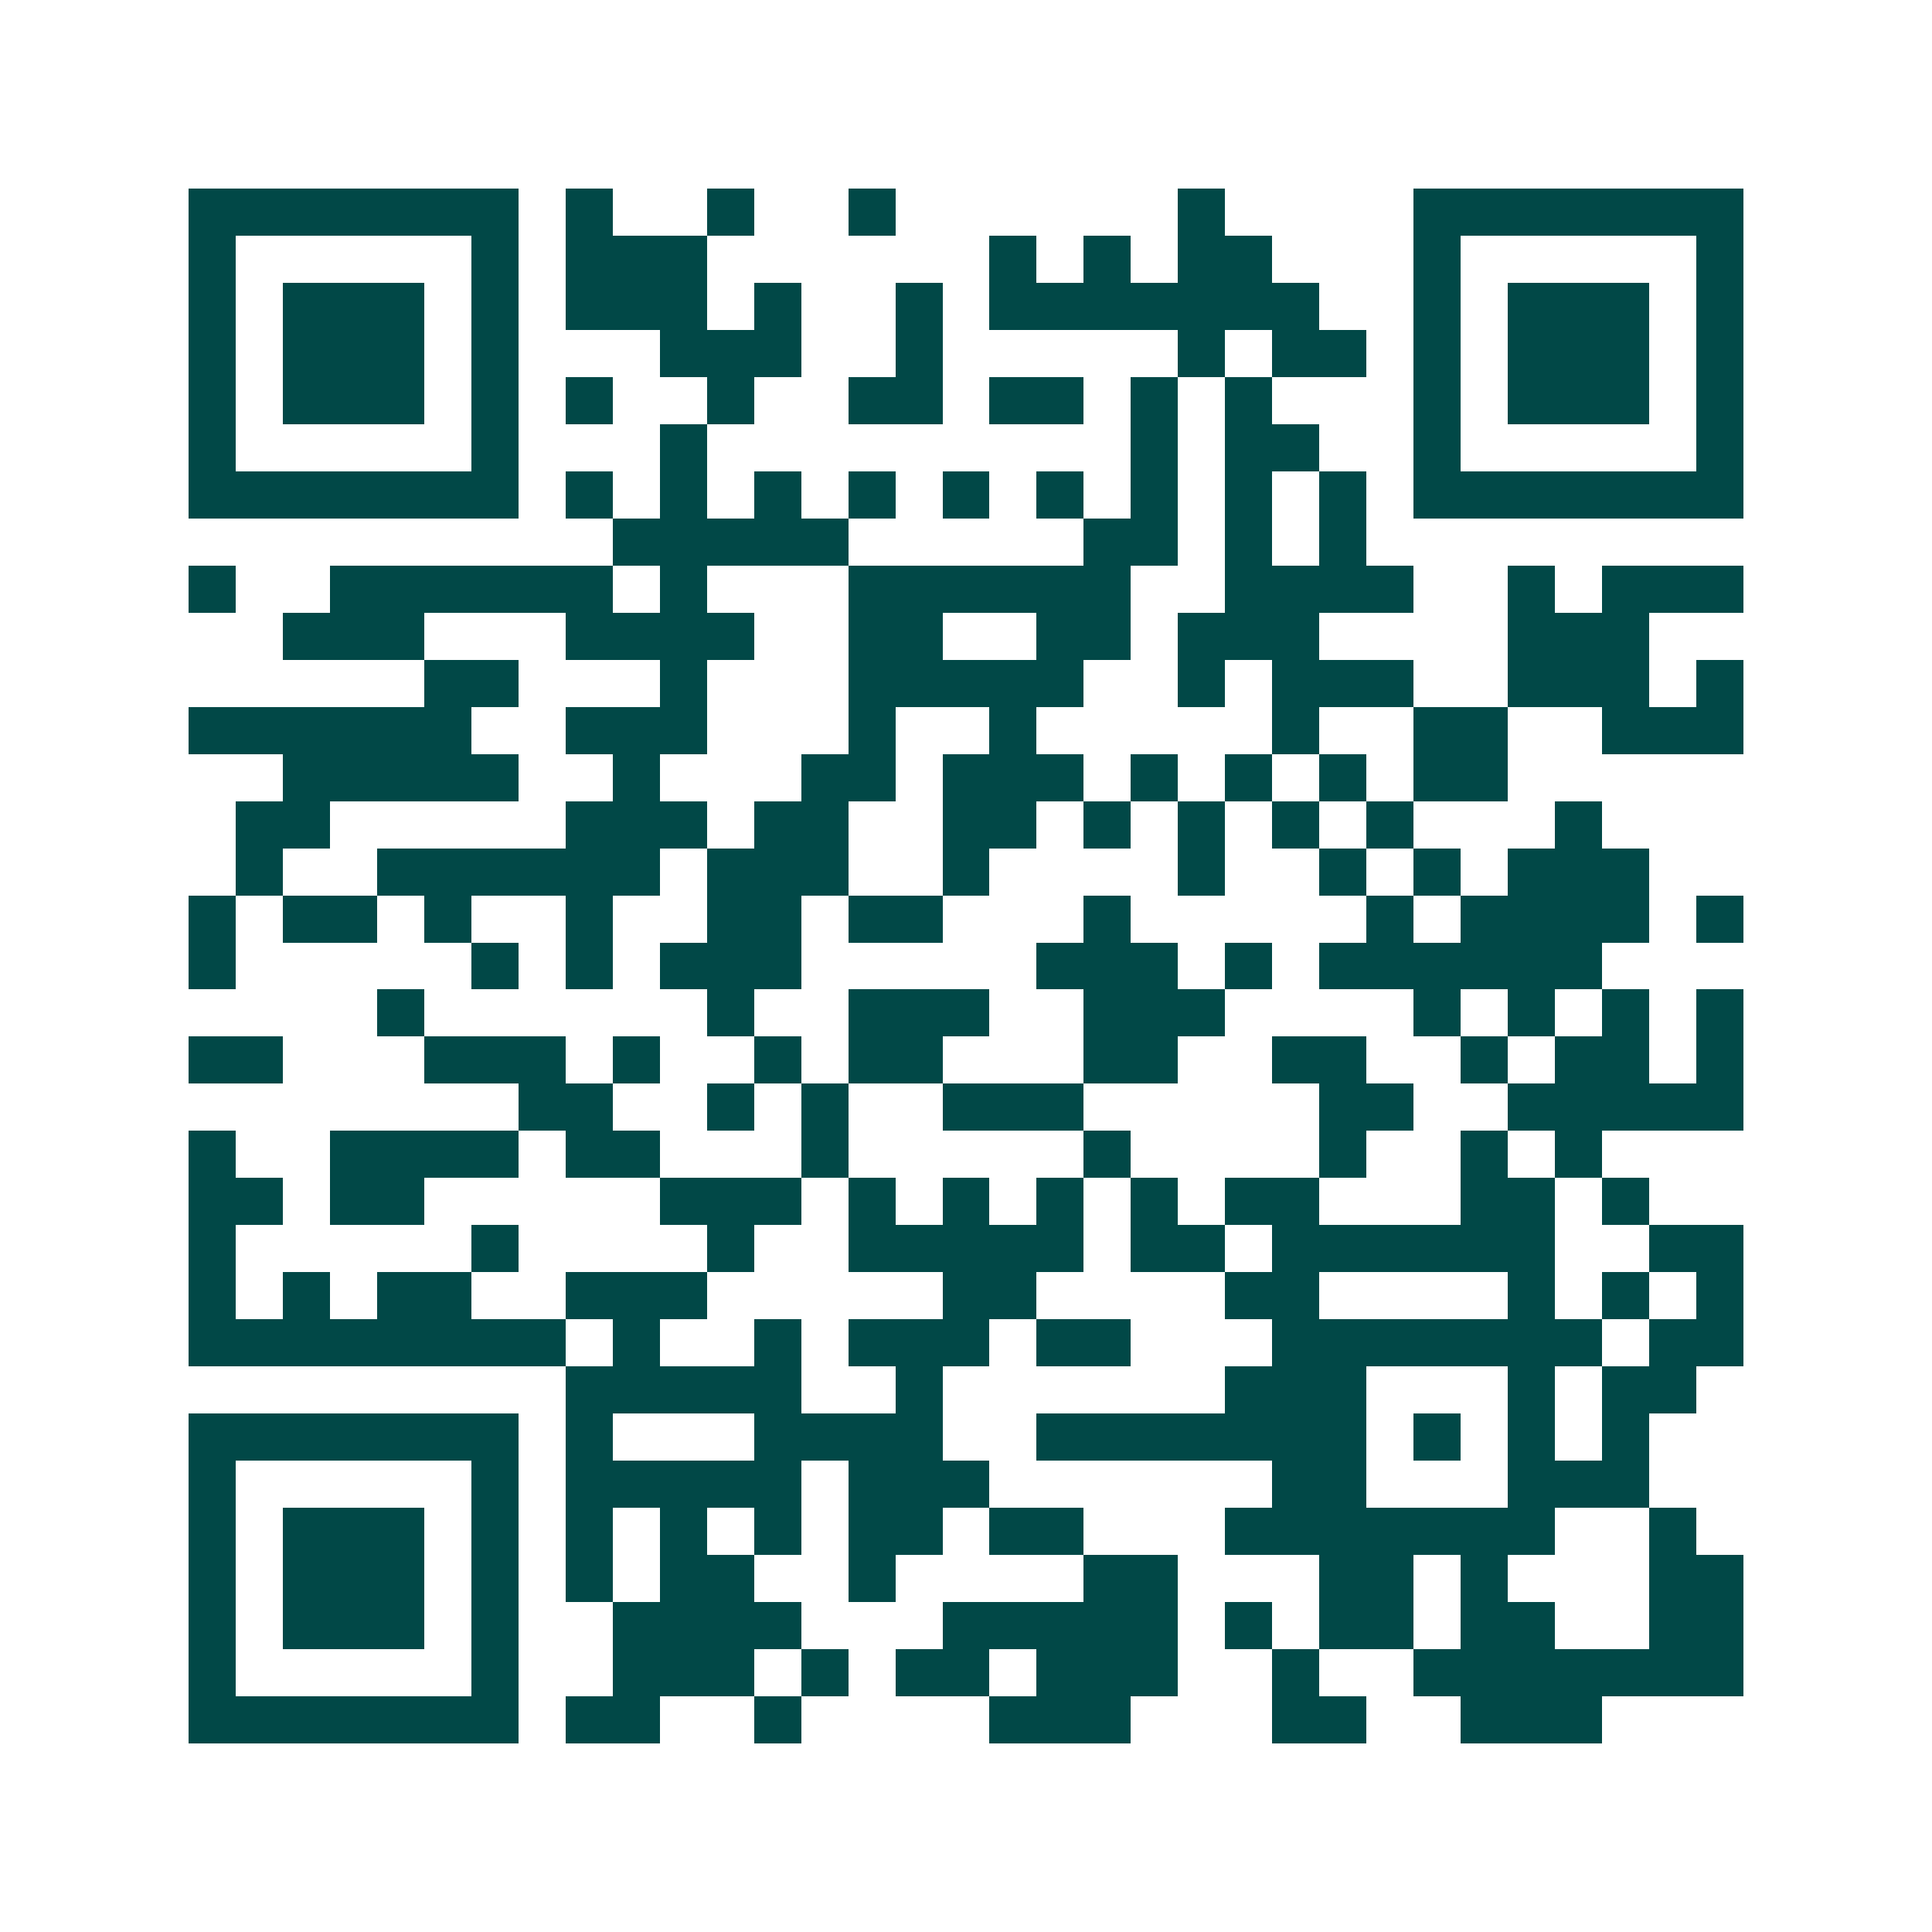 <svg xmlns="http://www.w3.org/2000/svg" width="200" height="200" viewBox="0 0 41 41" shape-rendering="crispEdges"><path fill="#ffffff" d="M0 0h41v41H0z"/><path stroke="#014847" d="M4 4.5h7m1 0h1m2 0h1m2 0h1m6 0h1m4 0h7M4 5.5h1m5 0h1m1 0h3m6 0h1m1 0h1m1 0h2m3 0h1m5 0h1M4 6.5h1m1 0h3m1 0h1m1 0h3m1 0h1m2 0h1m1 0h7m2 0h1m1 0h3m1 0h1M4 7.5h1m1 0h3m1 0h1m3 0h3m2 0h1m5 0h1m1 0h2m1 0h1m1 0h3m1 0h1M4 8.5h1m1 0h3m1 0h1m1 0h1m2 0h1m2 0h2m1 0h2m1 0h1m1 0h1m3 0h1m1 0h3m1 0h1M4 9.5h1m5 0h1m3 0h1m9 0h1m1 0h2m2 0h1m5 0h1M4 10.5h7m1 0h1m1 0h1m1 0h1m1 0h1m1 0h1m1 0h1m1 0h1m1 0h1m1 0h1m1 0h7M13 11.5h5m5 0h2m1 0h1m1 0h1M4 12.5h1m2 0h6m1 0h1m3 0h6m2 0h4m2 0h1m1 0h3M6 13.5h3m3 0h4m2 0h2m2 0h2m1 0h3m4 0h3M9 14.5h2m3 0h1m3 0h5m2 0h1m1 0h3m2 0h3m1 0h1M4 15.5h6m2 0h3m3 0h1m2 0h1m5 0h1m2 0h2m2 0h3M6 16.5h5m2 0h1m3 0h2m1 0h3m1 0h1m1 0h1m1 0h1m1 0h2M5 17.5h2m5 0h3m1 0h2m2 0h2m1 0h1m1 0h1m1 0h1m1 0h1m3 0h1M5 18.5h1m2 0h6m1 0h3m2 0h1m4 0h1m2 0h1m1 0h1m1 0h3M4 19.5h1m1 0h2m1 0h1m2 0h1m2 0h2m1 0h2m3 0h1m5 0h1m1 0h4m1 0h1M4 20.5h1m5 0h1m1 0h1m1 0h3m5 0h3m1 0h1m1 0h6M8 21.5h1m6 0h1m2 0h3m2 0h3m4 0h1m1 0h1m1 0h1m1 0h1M4 22.5h2m3 0h3m1 0h1m2 0h1m1 0h2m3 0h2m2 0h2m2 0h1m1 0h2m1 0h1M11 23.5h2m2 0h1m1 0h1m2 0h3m5 0h2m2 0h5M4 24.5h1m2 0h4m1 0h2m3 0h1m5 0h1m4 0h1m2 0h1m1 0h1M4 25.5h2m1 0h2m5 0h3m1 0h1m1 0h1m1 0h1m1 0h1m1 0h2m3 0h2m1 0h1M4 26.5h1m5 0h1m4 0h1m2 0h5m1 0h2m1 0h6m2 0h2M4 27.5h1m1 0h1m1 0h2m2 0h3m5 0h2m4 0h2m4 0h1m1 0h1m1 0h1M4 28.5h8m1 0h1m2 0h1m1 0h3m1 0h2m3 0h7m1 0h2M12 29.5h5m2 0h1m6 0h3m3 0h1m1 0h2M4 30.5h7m1 0h1m3 0h4m2 0h7m1 0h1m1 0h1m1 0h1M4 31.5h1m5 0h1m1 0h5m1 0h3m6 0h2m3 0h3M4 32.5h1m1 0h3m1 0h1m1 0h1m1 0h1m1 0h1m1 0h2m1 0h2m3 0h7m2 0h1M4 33.5h1m1 0h3m1 0h1m1 0h1m1 0h2m2 0h1m4 0h2m3 0h2m1 0h1m3 0h2M4 34.5h1m1 0h3m1 0h1m2 0h4m3 0h5m1 0h1m1 0h2m1 0h2m2 0h2M4 35.5h1m5 0h1m2 0h3m1 0h1m1 0h2m1 0h3m2 0h1m2 0h7M4 36.5h7m1 0h2m2 0h1m4 0h3m3 0h2m2 0h3"/></svg>
